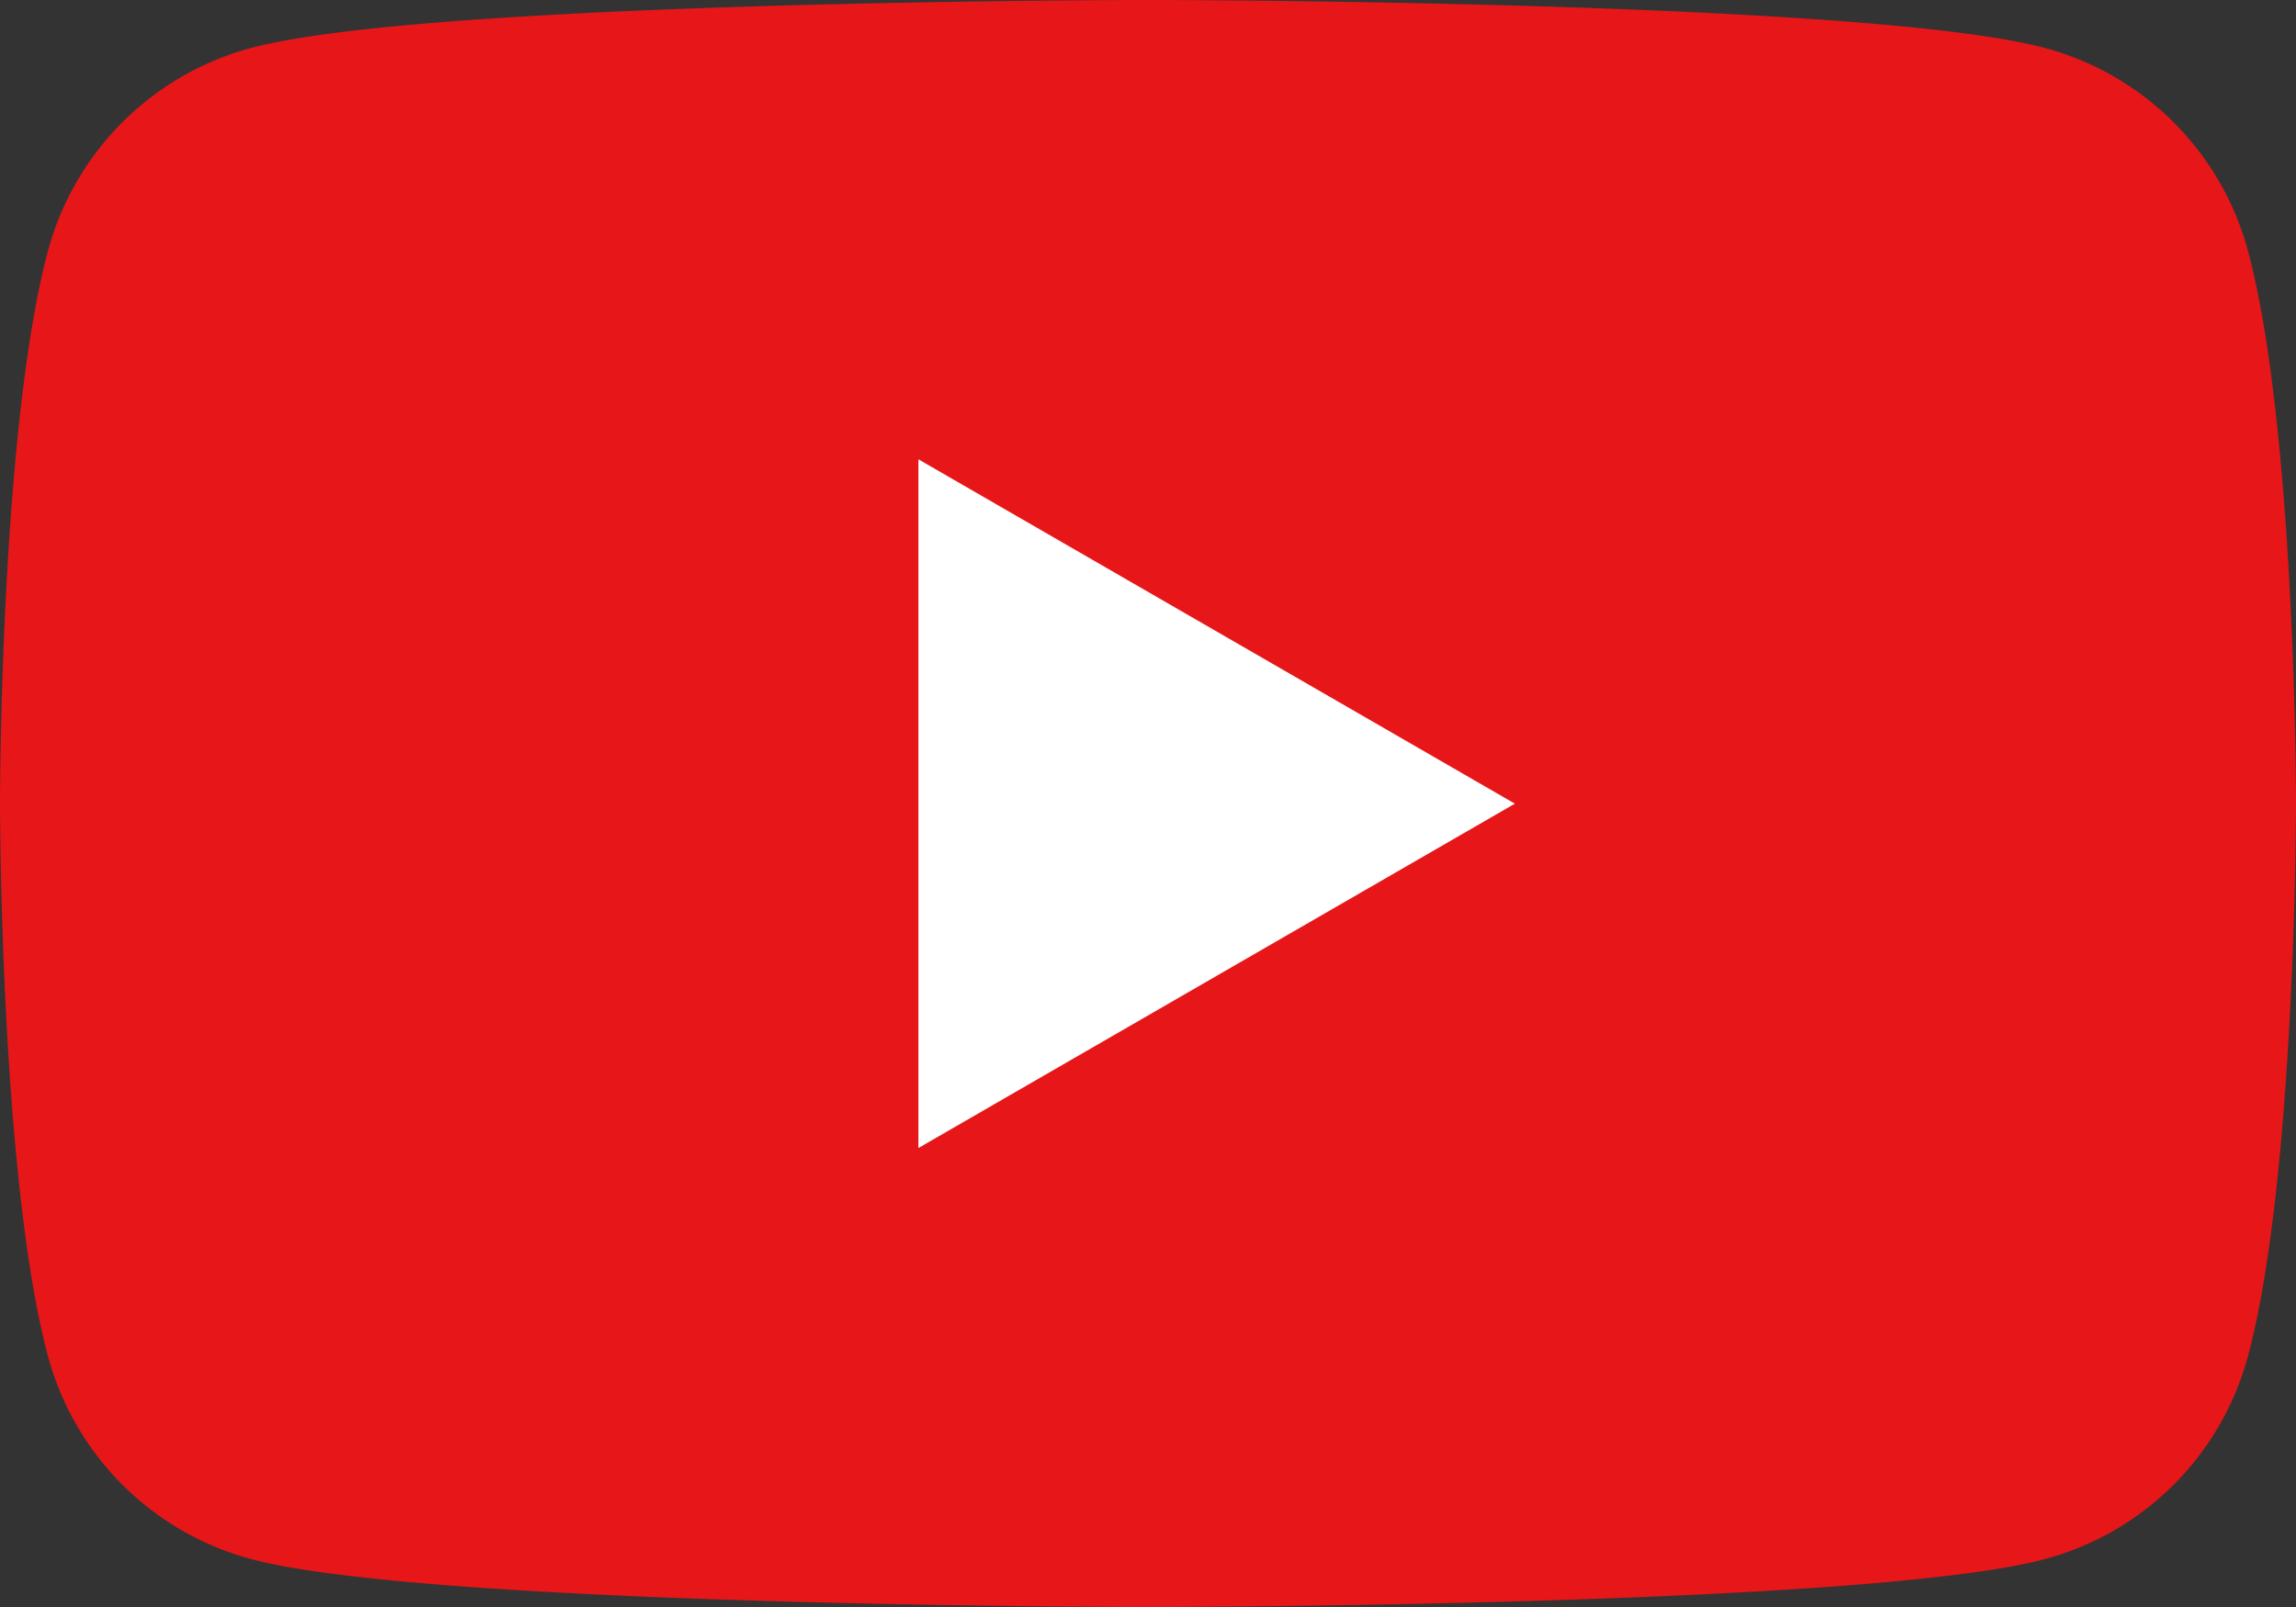 <svg xmlns="http://www.w3.org/2000/svg" width="42" height="29.4" viewBox="0 0 42 29.4">
  <rect x="0" y="0" width="42" height="29.4" fill="#333333" stroke="none"/>
  <g id="グループ_60" data-name="グループ 60" transform="translate(0 0)">
    <g id="グループ_88" data-name="グループ 88" transform="translate(0 0)">
      <path id="パス_121" data-name="パス 121" d="M41.122,4.591A5.26,5.26,0,0,0,37.409.878C34.133,0,21,0,21,0S7.866,0,4.591.878A5.26,5.26,0,0,0,.877,4.591C0,7.866,0,14.7,0,14.7s0,6.834.877,10.109a5.26,5.26,0,0,0,3.713,3.713C7.866,29.4,21,29.4,21,29.4s13.134,0,16.409-.877a5.26,5.26,0,0,0,3.713-3.713C42,21.534,42,14.7,42,14.7s0-6.834-.878-10.109" transform="translate(0 0)" fill="#e71618"/>
      <path id="パス_122" data-name="パス 122" d="M48.594,36.9l10.911-6.3L48.594,24.3Z" transform="translate(-31.794 -15.897)" fill="#fff"/>
    </g>
  </g>
</svg>
